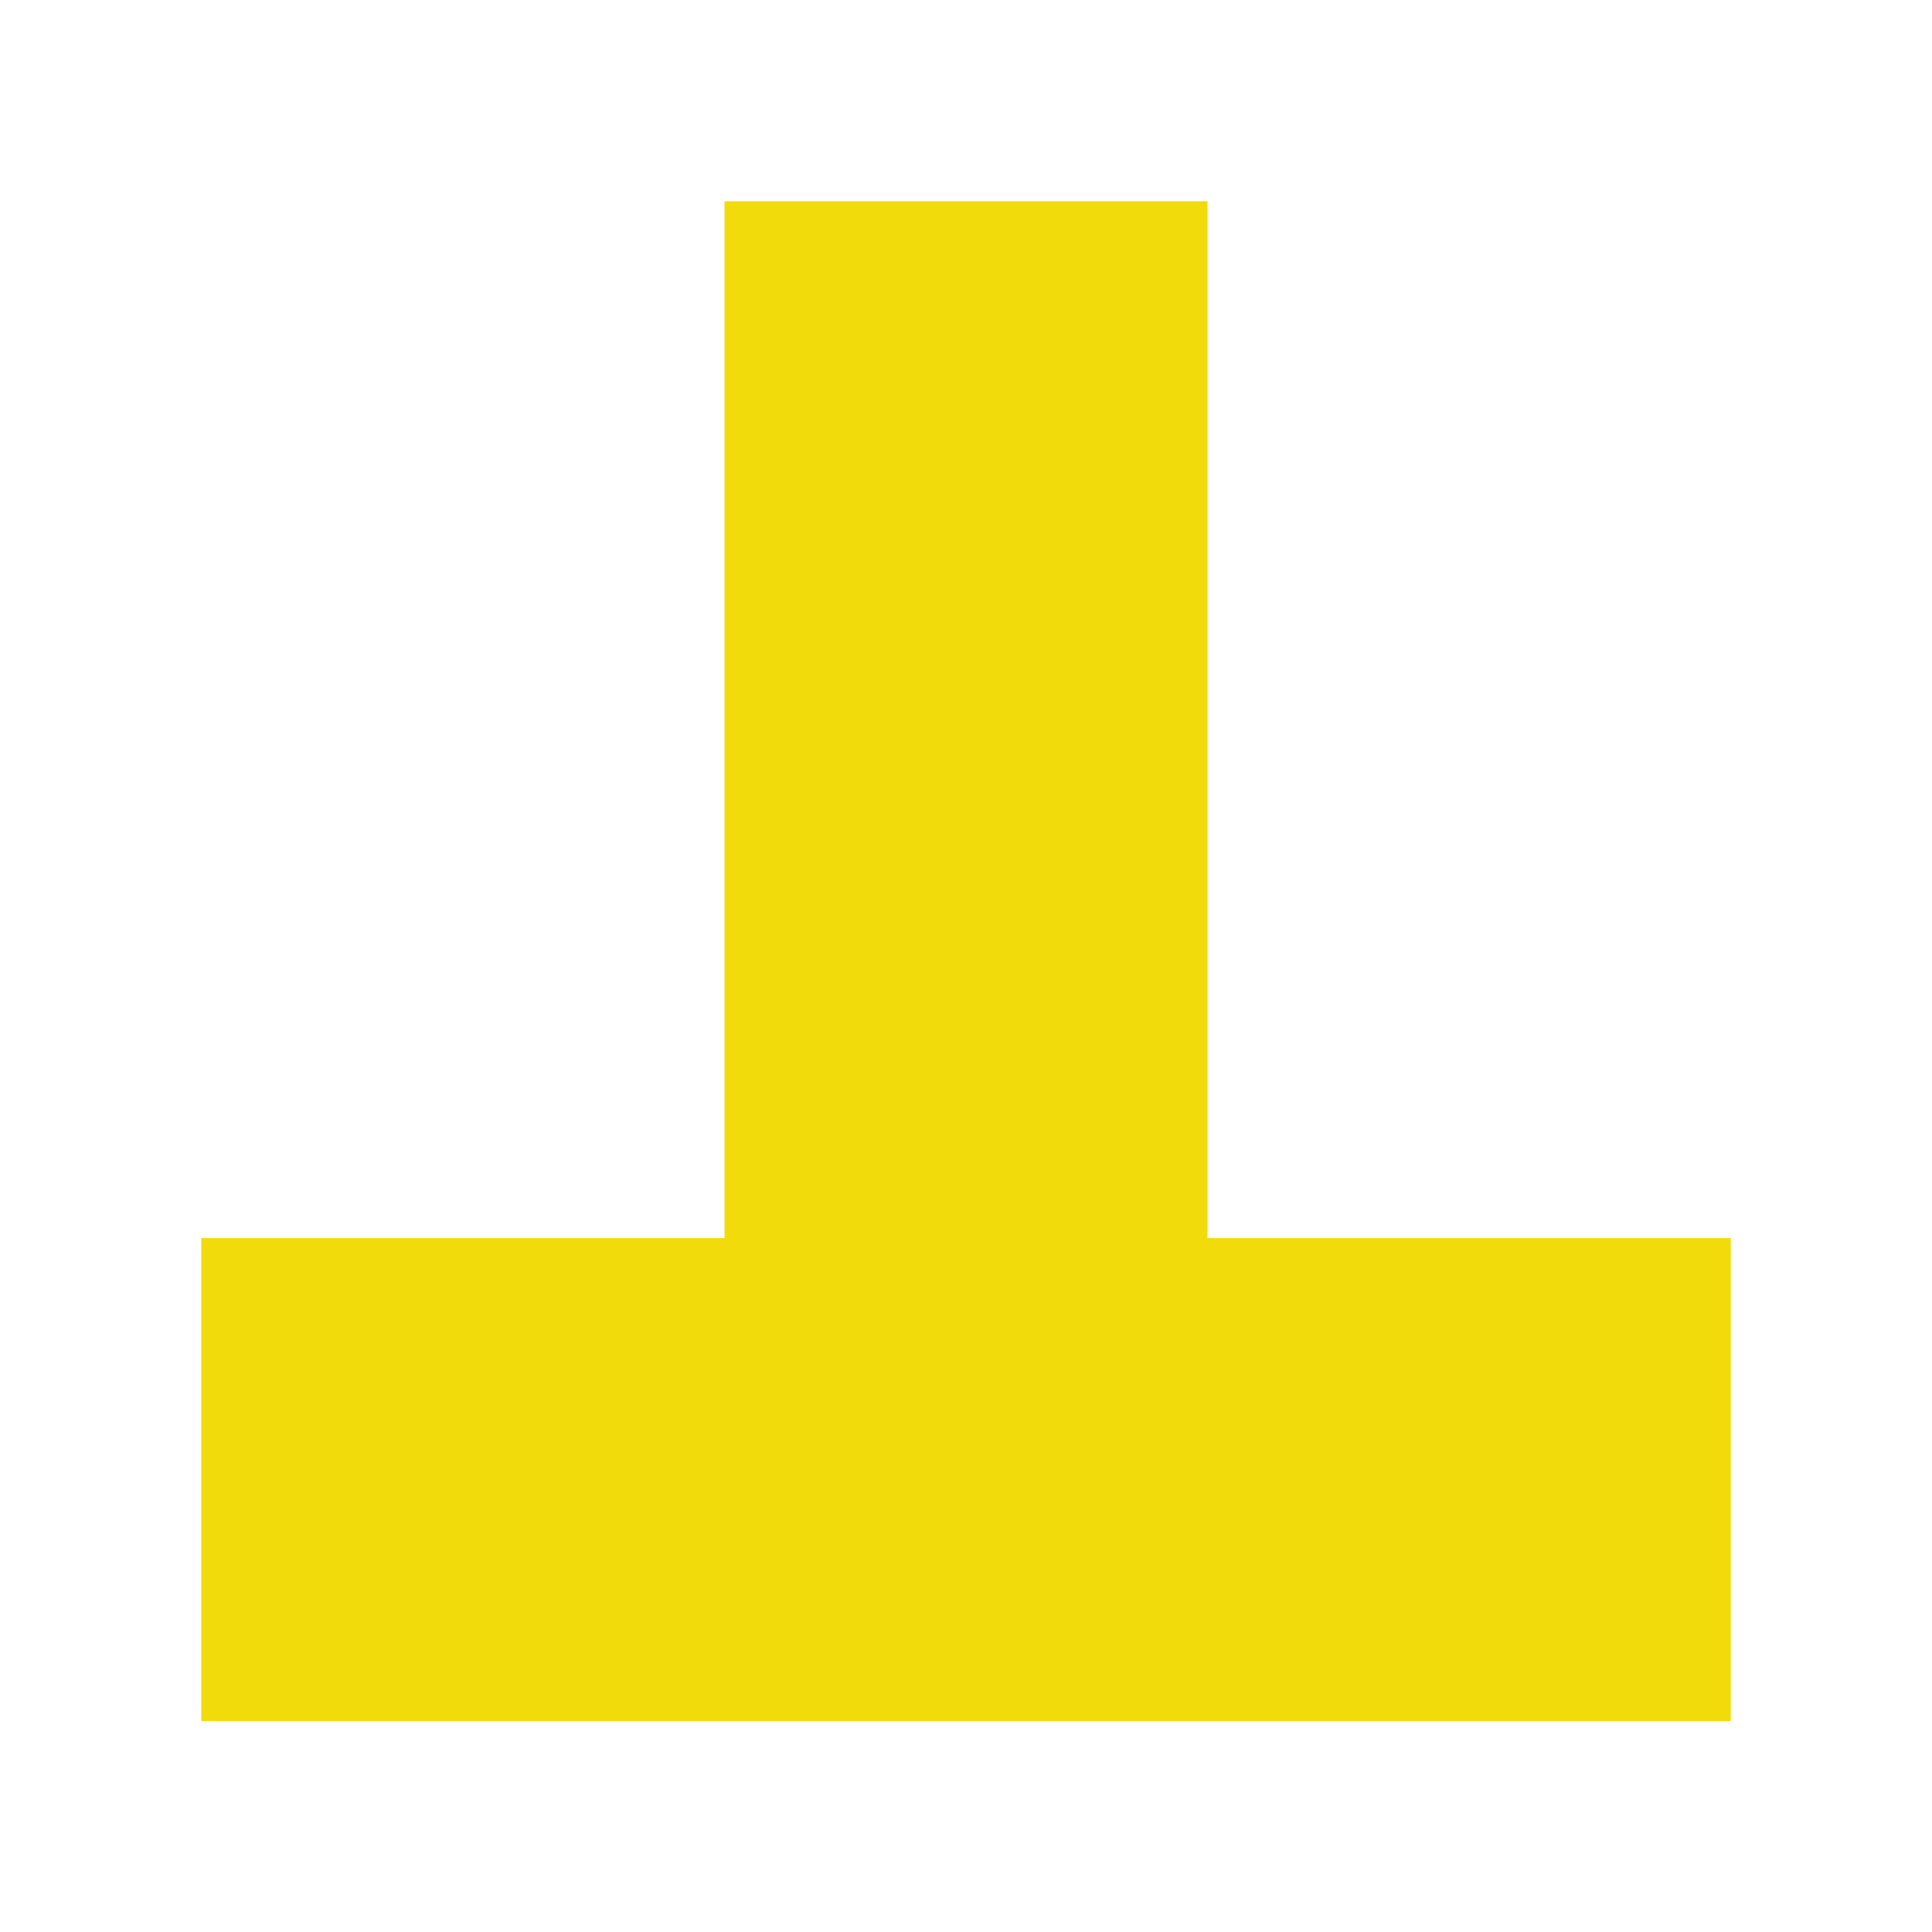 <?xml version="1.0" encoding="iso-8859-1"?>
<!DOCTYPE svg PUBLIC "-//W3C//DTD SVG 1.1//EN" "http://www.w3.org/Graphics/SVG/1.1/DTD/svg11.dtd">
<svg version="1.1" xmlns="http://www.w3.org/2000/svg" width="24" height="24" viewBox="0 0 24 24" enable-background="new 0 0 24 24">
 <line x1="12" y1="2.5" x2="12" y2="18.88" fill="none" stroke="#f2db0a" stroke-width="6"/>
 <line x1="2.5" y1="18.38" x2="21.5" y2="18.38" fill="none" stroke="#f2db0a" stroke-width="6"/>
</svg>
